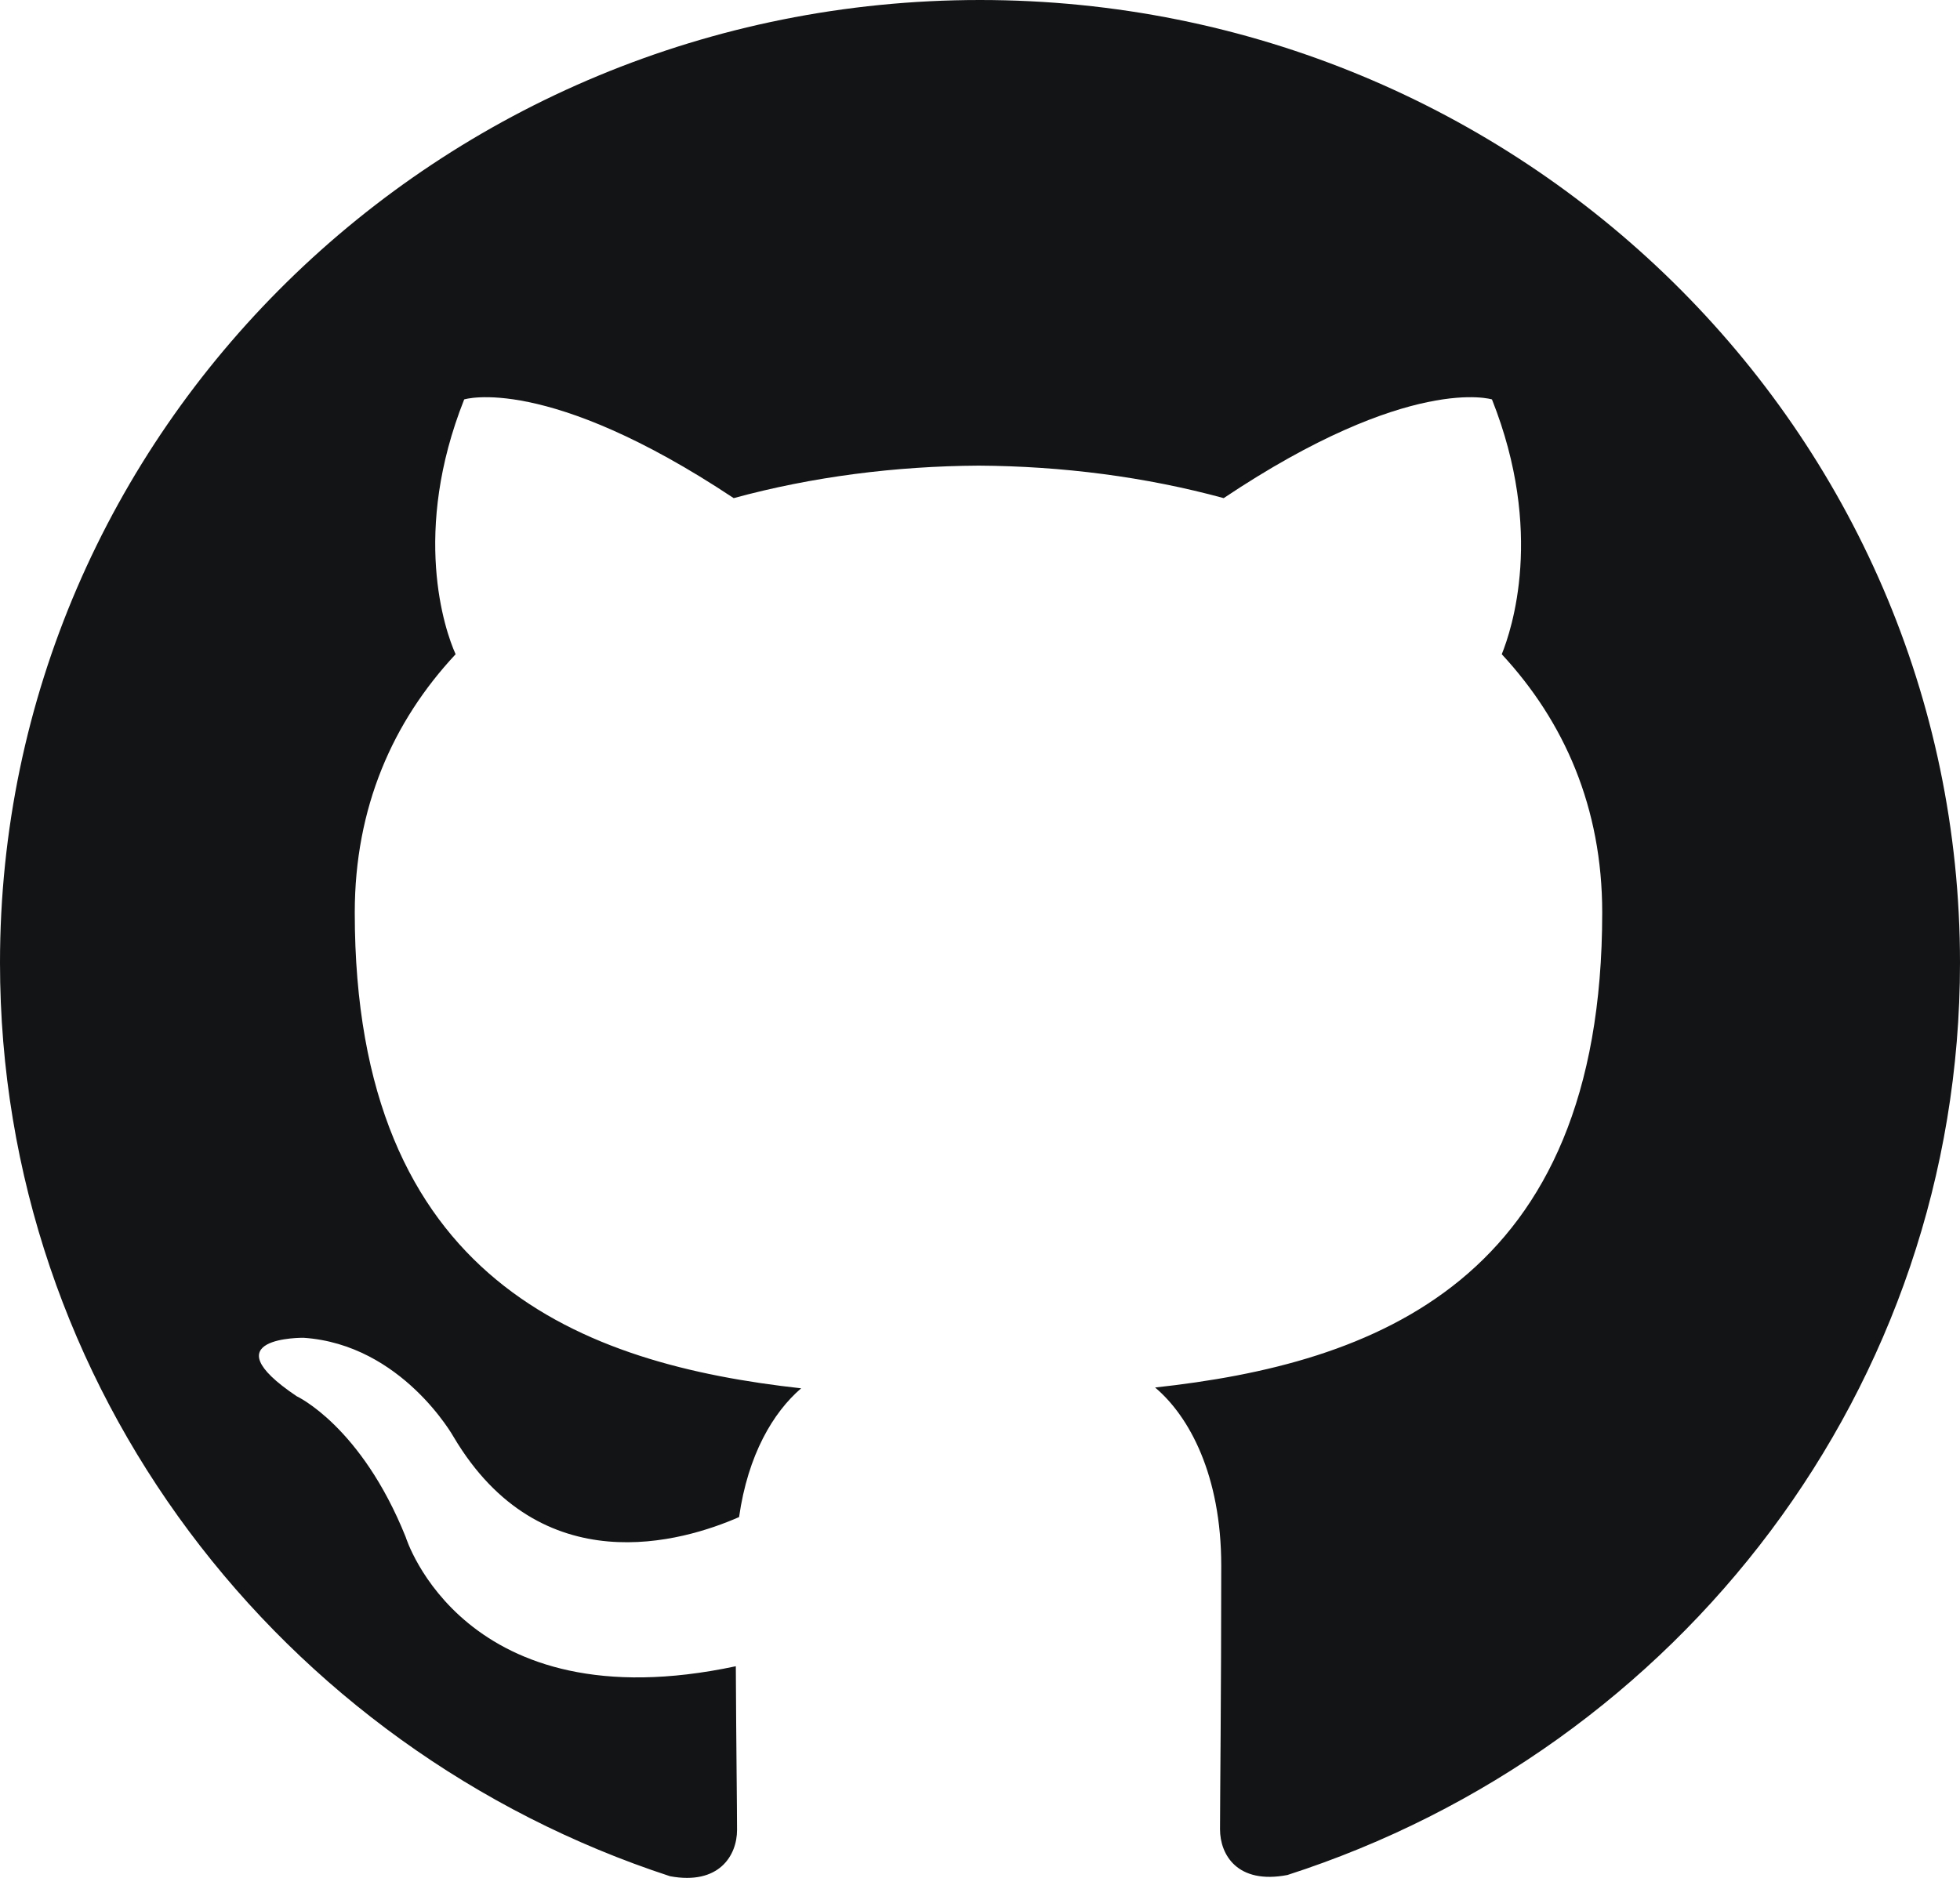 <?xml version="1.0" encoding="UTF-8"?>
<svg width="24px" height="23px" viewBox="0 0 24 23" version="1.1" xmlns="http://www.w3.org/2000/svg" xmlns:xlink="http://www.w3.org/1999/xlink">
    <!-- Generator: Sketch 58 (84663) - https://sketch.com -->
    <title>github</title>
    <desc>Created with Sketch.</desc>
    <g id="Page-1" stroke="none" stroke-width="1" fill="none" fill-rule="evenodd">
        <g id="Artboard" transform="translate(-190, -98)" fill="#131415" fill-rule="nonzero">
            <path d="M202,98 C195.37,98 190,103.28 190,109.792 C190,115.003 193.438,119.422 198.205,120.98 C198.805,121.091 199.025,120.726 199.025,120.413 C199.025,120.133 199.015,119.391 199.01,118.408 C195.672,119.119 194.968,116.826 194.968,116.826 C194.422,115.465 193.633,115.101 193.633,115.101 C192.546,114.37 193.717,114.385 193.717,114.385 C194.922,114.467 195.555,115.6 195.555,115.6 C196.625,117.403 198.364,116.882 199.05,116.581 C199.158,115.818 199.467,115.299 199.81,115.004 C197.145,114.709 194.344,113.695 194.344,109.177 C194.344,107.89 194.809,106.838 195.579,106.013 C195.444,105.715 195.039,104.516 195.684,102.892 C195.684,102.892 196.689,102.576 198.984,104.101 C199.944,103.839 200.964,103.709 201.984,103.703 C203.004,103.709 204.024,103.839 204.984,104.101 C207.264,102.576 208.269,102.892 208.269,102.892 C208.914,104.516 208.509,105.715 208.389,106.013 C209.154,106.838 209.619,107.89 209.619,109.177 C209.619,113.707 206.814,114.704 204.144,114.994 C204.564,115.348 204.954,116.071 204.954,117.176 C204.954,118.754 204.939,120.022 204.939,120.405 C204.939,120.714 205.149,121.083 205.764,120.965 C210.565,119.417 214,114.995 214,109.792 C214,103.28 208.627,98 202,98 L202,98 Z" id="github"></path>
        </g>
    </g>
</svg>